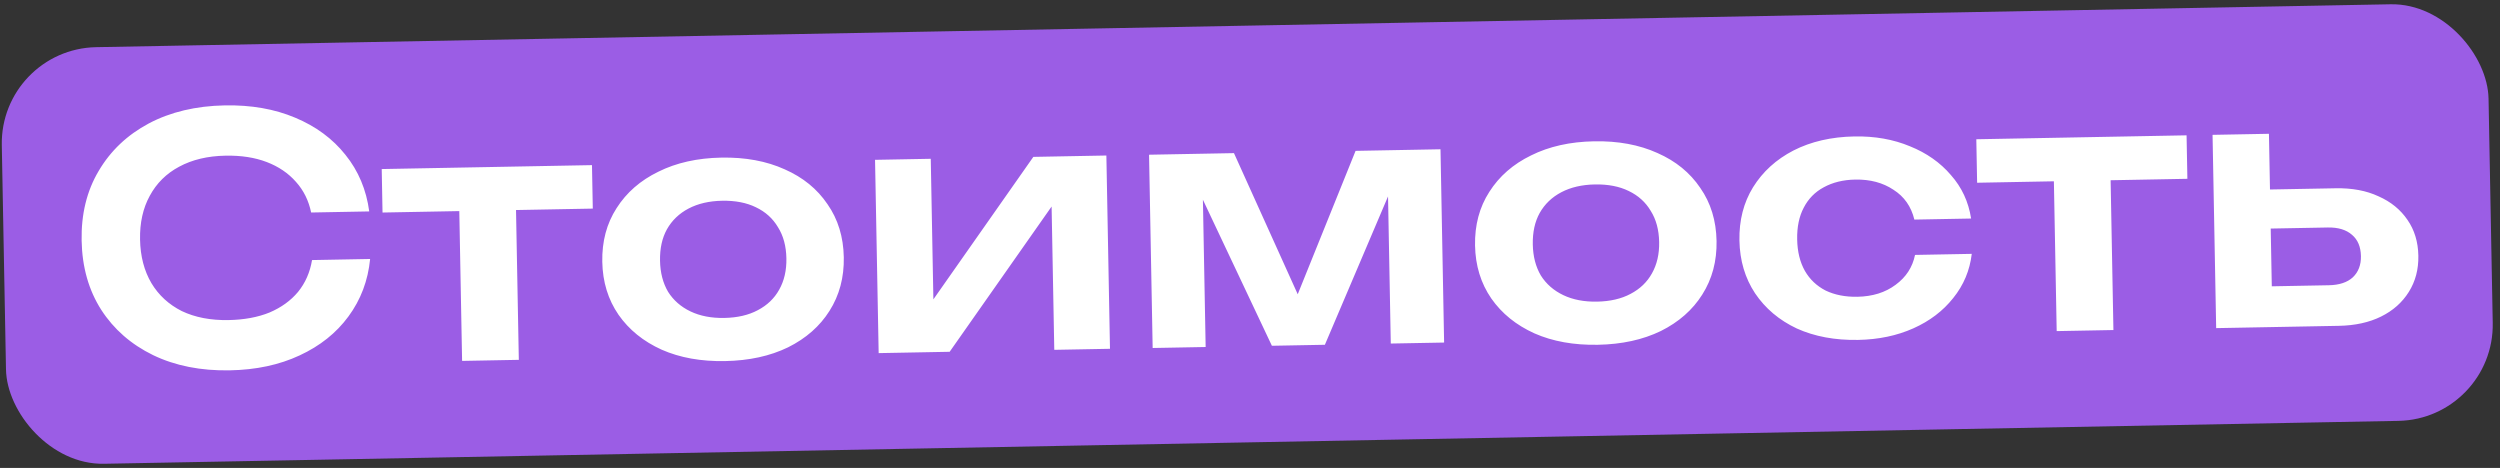 <?xml version="1.0" encoding="UTF-8"?> <svg xmlns="http://www.w3.org/2000/svg" width="390" height="73" viewBox="0 0 390 73" fill="none"><rect x="0" y="0" width="390" height="73" fill="#333333" stroke="none"/><rect y="7.639" width="388" height="65" rx="15" transform="rotate(-1.071 0 7.639)" fill="#9B5DE5"></rect><path d="M57.739 40.401C57.413 43.764 56.285 46.754 54.355 49.37C52.46 51.949 49.918 53.976 46.729 55.449C43.576 56.922 39.951 57.696 35.853 57.773C31.331 57.857 27.34 57.066 23.881 55.399C20.458 53.731 17.763 51.379 15.798 48.341C13.832 45.268 12.811 41.664 12.734 37.531C12.656 33.398 13.543 29.777 15.393 26.668C17.243 23.523 19.847 21.054 23.206 19.259C26.601 17.464 30.559 16.524 35.081 16.44C39.178 16.363 42.83 17.002 46.036 18.355C49.277 19.709 51.893 21.639 53.884 24.146C55.91 26.652 57.149 29.598 57.6 32.982L48.539 33.151C48.151 31.286 47.361 29.692 46.17 28.372C44.979 27.016 43.458 25.984 41.607 25.276C39.756 24.569 37.612 24.238 35.174 24.284C32.383 24.336 29.973 24.911 27.944 26.009C25.95 27.071 24.423 28.584 23.364 30.547C22.305 32.475 21.799 34.747 21.848 37.361C21.897 39.975 22.487 42.243 23.619 44.166C24.749 46.053 26.331 47.508 28.365 48.53C30.433 49.516 32.862 49.983 35.653 49.931C38.091 49.886 40.222 49.492 42.045 48.751C43.869 47.975 45.35 46.905 46.491 45.541C47.631 44.141 48.36 42.484 48.678 40.57L57.739 40.401ZM71.581 29.222L80.43 29.057L80.936 56.135L72.087 56.3L71.581 29.222ZM59.548 26.372L92.349 25.76L92.476 32.542L59.674 33.155L59.548 26.372ZM113.117 56.329C109.372 56.399 106.074 55.807 103.224 54.552C100.373 53.263 98.13 51.449 96.496 49.112C94.861 46.74 94.015 43.981 93.956 40.837C93.897 37.658 94.64 34.87 96.185 32.473C97.73 30.041 99.903 28.145 102.705 26.785C105.506 25.39 108.779 24.657 112.524 24.587C116.268 24.517 119.566 25.127 122.418 26.417C125.268 27.671 127.493 29.485 129.092 31.858C130.726 34.195 131.573 36.954 131.632 40.133C131.691 43.277 130.948 46.065 129.403 48.497C127.893 50.893 125.737 52.789 122.936 54.184C120.135 55.544 116.861 56.259 113.117 56.329ZM112.991 49.599C115.04 49.561 116.782 49.157 118.216 48.388C119.686 47.619 120.797 46.555 121.549 45.198C122.336 43.806 122.712 42.173 122.677 40.3C122.641 38.393 122.205 36.775 121.367 35.448C120.564 34.085 119.414 33.046 117.916 32.332C116.454 31.617 114.698 31.279 112.649 31.317C110.636 31.355 108.894 31.759 107.424 32.528C105.954 33.298 104.826 34.379 104.039 35.772C103.287 37.129 102.929 38.761 102.964 40.669C102.999 42.541 103.418 44.159 104.221 45.522C105.059 46.849 106.226 47.87 107.724 48.584C109.222 49.298 110.977 49.637 112.991 49.599ZM137.071 55.086L136.507 24.934L145.198 24.772L145.674 50.261L143.49 49.718L161.201 24.473L172.594 24.26L173.157 54.412L164.467 54.574L163.982 28.609L166.166 29.204L148.146 54.879L137.071 55.086ZM179.815 54.287L179.252 24.136L192.499 23.888L203.946 49.225L201.084 49.278L211.47 23.534L224.718 23.286L225.281 53.438L216.962 53.593L216.458 26.621L218.259 26.587L206.681 53.785L198.415 53.94L185.831 27.299L187.579 27.214L188.082 54.133L179.815 54.287ZM249.268 53.785C245.523 53.855 242.225 53.263 239.375 52.008C236.524 50.719 234.281 48.905 232.647 46.568C231.012 44.196 230.166 41.437 230.107 38.293C230.048 35.114 230.791 32.326 232.336 29.929C233.881 27.497 236.054 25.601 238.856 24.241C241.657 22.846 244.93 22.113 248.675 22.043C252.419 21.973 255.717 22.583 258.569 23.873C261.419 25.127 263.644 26.941 265.243 29.314C266.877 31.651 267.724 34.41 267.783 37.589C267.842 40.733 267.099 43.521 265.554 45.953C264.044 48.349 261.888 50.245 259.087 51.64C256.286 53 253.012 53.715 249.268 53.785ZM249.142 47.055C251.191 47.017 252.933 46.613 254.367 45.844C255.837 45.075 256.948 44.011 257.7 42.654C258.487 41.261 258.863 39.629 258.828 37.756C258.792 35.849 258.356 34.231 257.518 32.904C256.715 31.541 255.565 30.502 254.067 29.788C252.605 29.073 250.849 28.735 248.8 28.773C246.787 28.811 245.045 29.214 243.575 29.984C242.105 30.754 240.977 31.835 240.19 33.228C239.438 34.585 239.08 36.217 239.115 38.125C239.15 39.997 239.569 41.615 240.372 42.978C241.21 44.305 242.378 45.326 243.875 46.04C245.373 46.754 247.128 47.093 249.142 47.055ZM307.595 39.602C307.29 42.187 306.326 44.484 304.702 46.494C303.114 48.502 301.041 50.078 298.482 51.222C295.924 52.365 293.055 52.967 289.876 53.026C286.272 53.093 283.081 52.499 280.301 51.244C277.555 49.952 275.383 48.12 273.784 45.746C272.22 43.373 271.409 40.631 271.351 37.522C271.292 34.378 272 31.608 273.475 29.213C274.984 26.782 277.087 24.87 279.782 23.476C282.512 22.082 285.679 21.352 289.283 21.285C292.462 21.225 295.352 21.736 297.952 22.819C300.551 23.866 302.682 25.363 304.344 27.311C306.04 29.223 307.09 31.483 307.492 34.091L298.642 34.256C298.145 32.215 297.056 30.663 295.375 29.599C293.729 28.499 291.74 27.971 289.408 28.014C287.536 28.049 285.9 28.451 284.501 29.219C283.136 29.951 282.096 31.014 281.38 32.405C280.663 33.761 280.323 35.411 280.359 37.354C280.395 39.262 280.796 40.898 281.564 42.261C282.331 43.59 283.41 44.612 284.802 45.328C286.228 46.009 287.878 46.331 289.75 46.296C292.117 46.252 294.102 45.632 295.705 44.436C297.344 43.239 298.357 41.682 298.745 39.767L307.595 39.602ZM320.337 24.574L329.187 24.409L329.693 51.487L320.843 51.652L320.337 24.574ZM308.304 21.724L341.105 21.111L341.232 27.894L308.431 28.507L308.304 21.724ZM345.722 51.187L345.158 21.036L353.955 20.871L354.476 48.744L351.538 44.718L363.302 44.498C364.927 44.467 366.174 44.055 367.042 43.262C367.91 42.433 368.331 41.329 368.306 39.951C368.279 38.503 367.816 37.398 366.919 36.638C366.02 35.842 364.759 35.459 363.133 35.489L351.423 35.708L351.309 29.614L364.344 29.371C366.923 29.322 369.157 29.74 371.047 30.624C372.971 31.471 374.478 32.697 375.568 34.303C376.658 35.873 377.223 37.735 377.263 39.89C377.303 42.01 376.808 43.892 375.778 45.537C374.749 47.182 373.306 48.463 371.45 49.381C369.595 50.3 367.395 50.782 364.851 50.83L345.722 51.187Z" fill="white"></path></svg> 